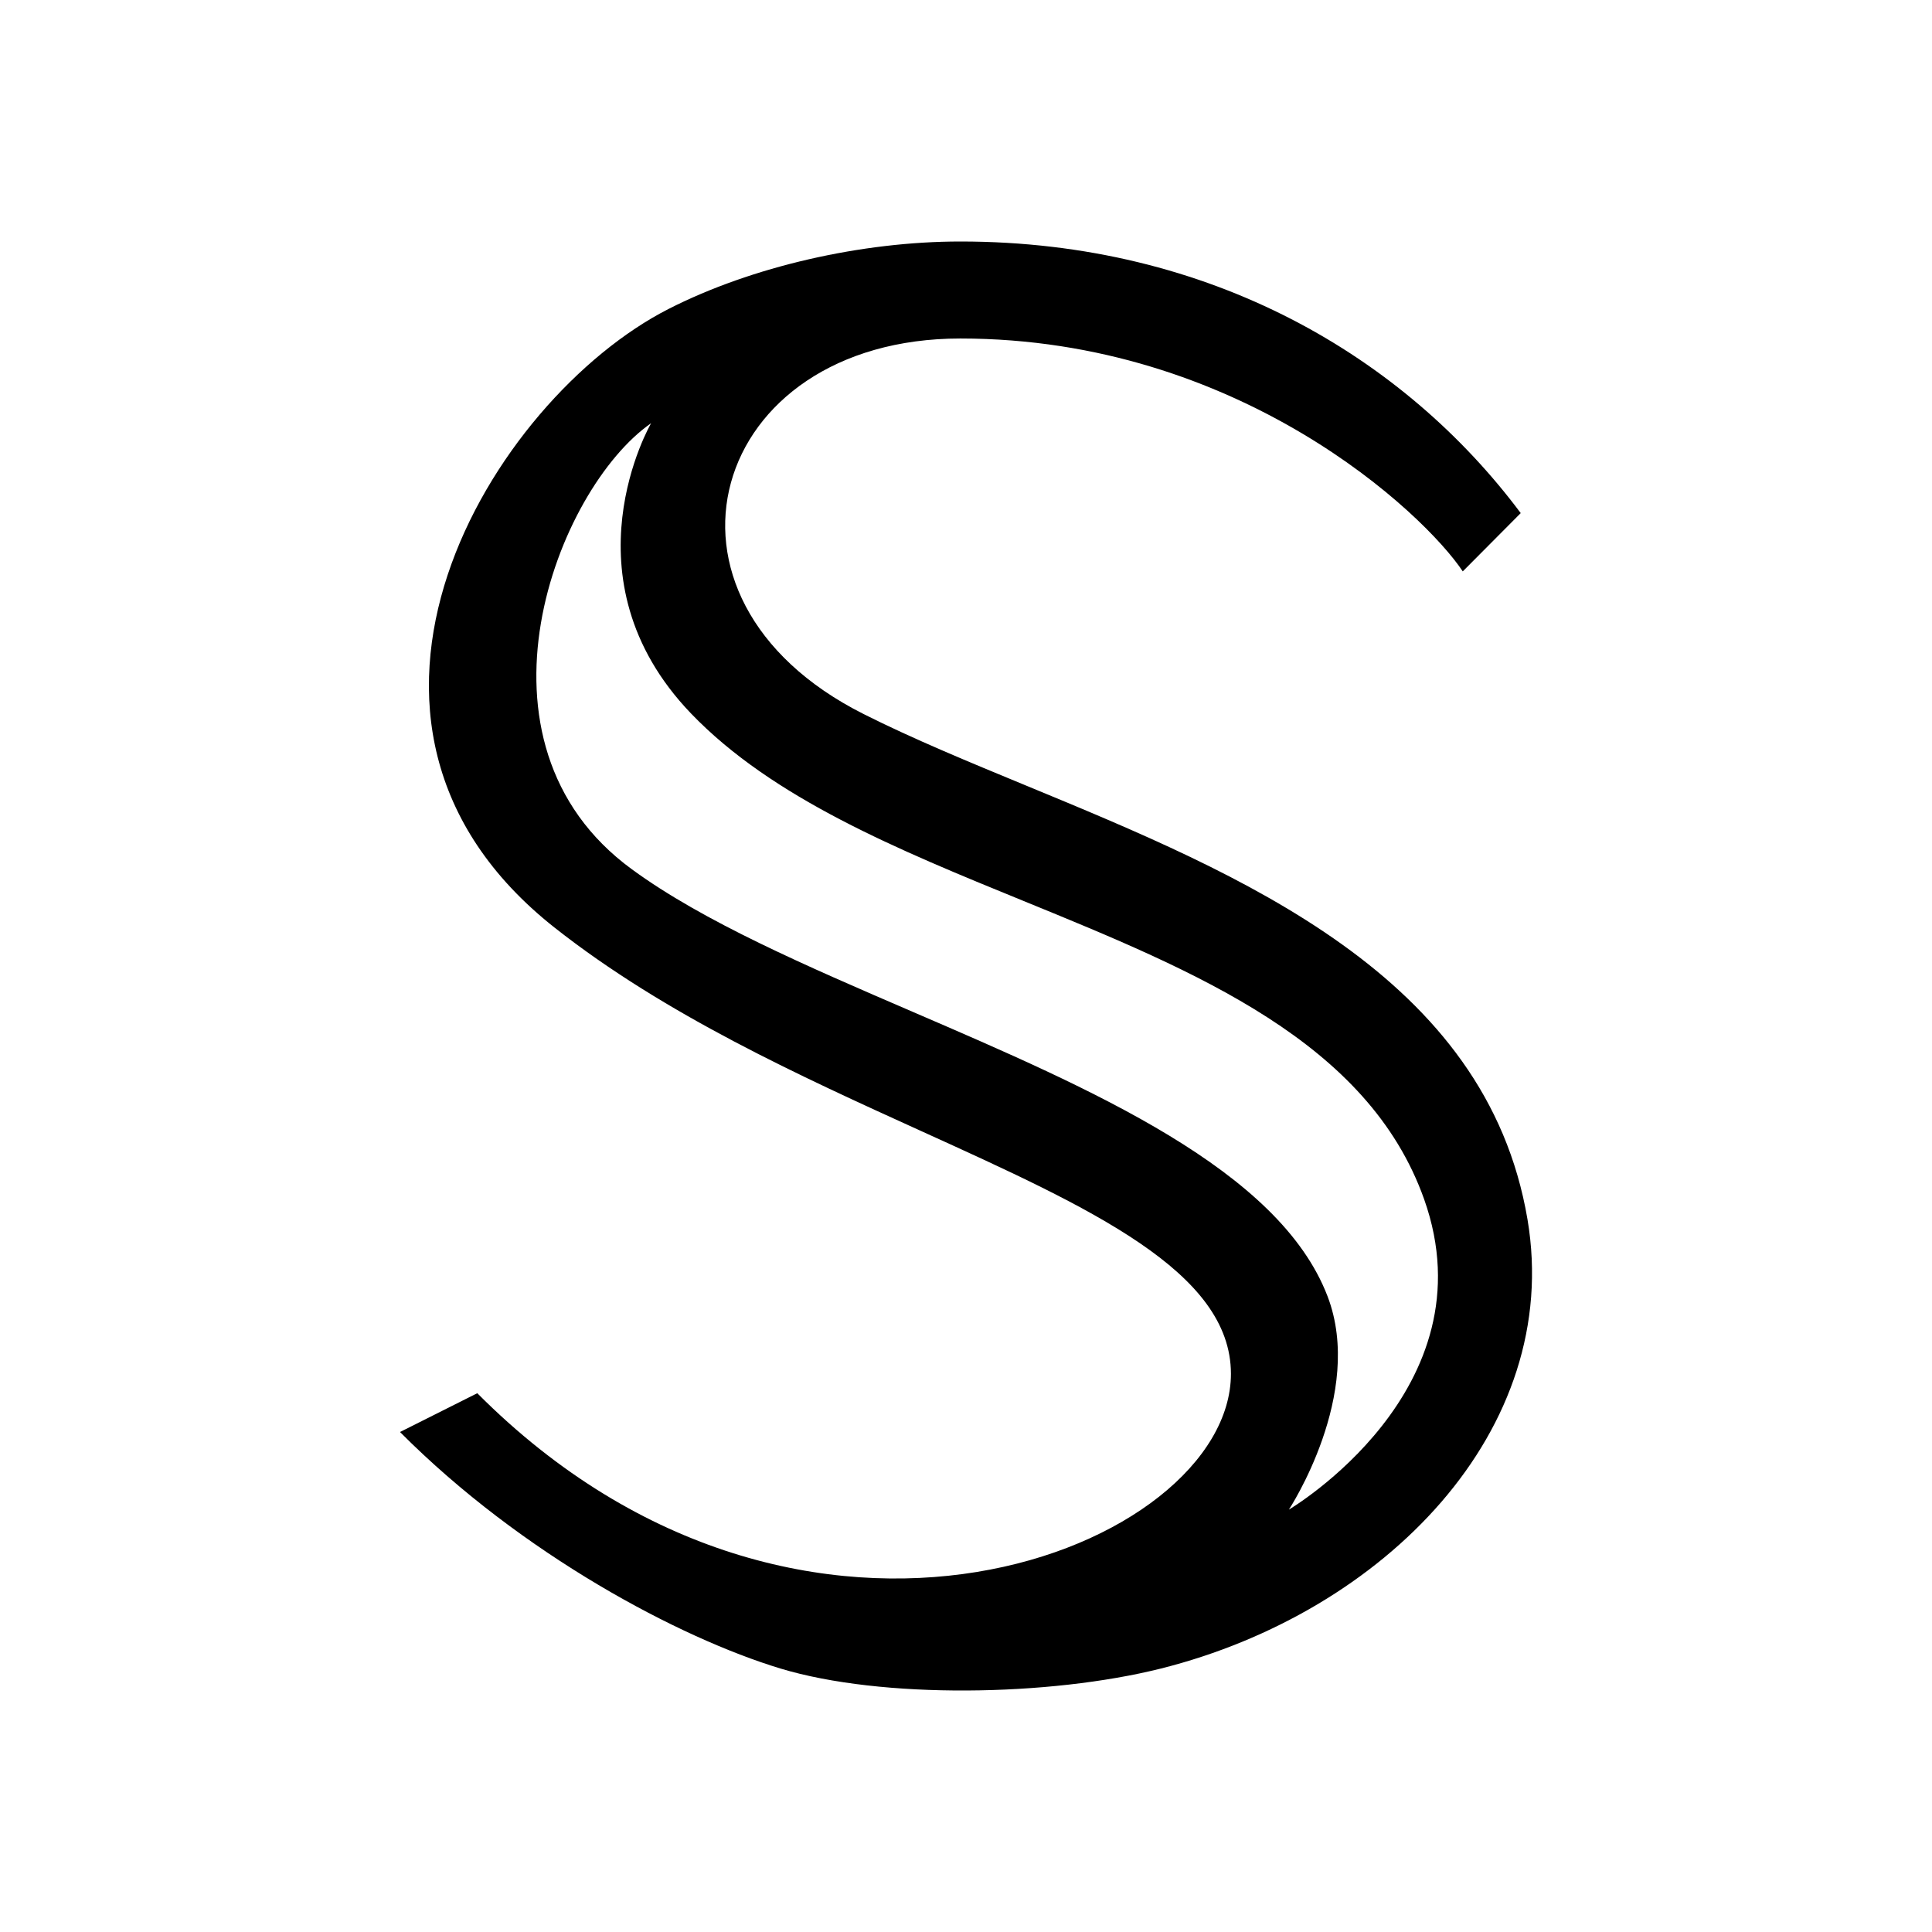 <svg xmlns="http://www.w3.org/2000/svg" width="1em" height="1em" viewBox="0 0 24 24"><path fill="currentColor" fill-rule="evenodd" d="M10.73 8.871c-2.88-1.446-1.92-4.666 1.2-4.666c3.462 0 5.761 2.17 6.241 2.893l.72-.724C17.451 4.446 15.051 3 11.931 3c-1.225 0-2.59.31-3.626.838c-2.191 1.116-4.654 5.13-1.416 7.685c1.373 1.083 3.059 1.848 4.56 2.53c2.103.955 3.842 1.745 3.842 3.013c0 2.17-5.305 4.315-9.362.241l-.96.482c1.513 1.52 3.47 2.557 4.726 2.938c1.258.38 3.336.348 4.727 0c2.773-.697 4.996-2.959 4.553-5.58c-.512-3.026-3.548-4.281-6.225-5.387c-.717-.296-1.41-.582-2.02-.889M8.09 5.256c-1.174.815-2.401 3.965-.24 5.543c.888.65 2.172 1.203 3.485 1.769c2.234.963 4.553 1.963 5.156 3.534c.466 1.215-.48 2.651-.48 2.651s2.522-1.486 1.68-3.856c-.695-1.955-2.83-2.828-4.974-3.704c-1.558-.636-3.12-1.275-4.134-2.331c-1.615-1.684-.494-3.606-.494-3.606" clip-rule="evenodd"/></svg>